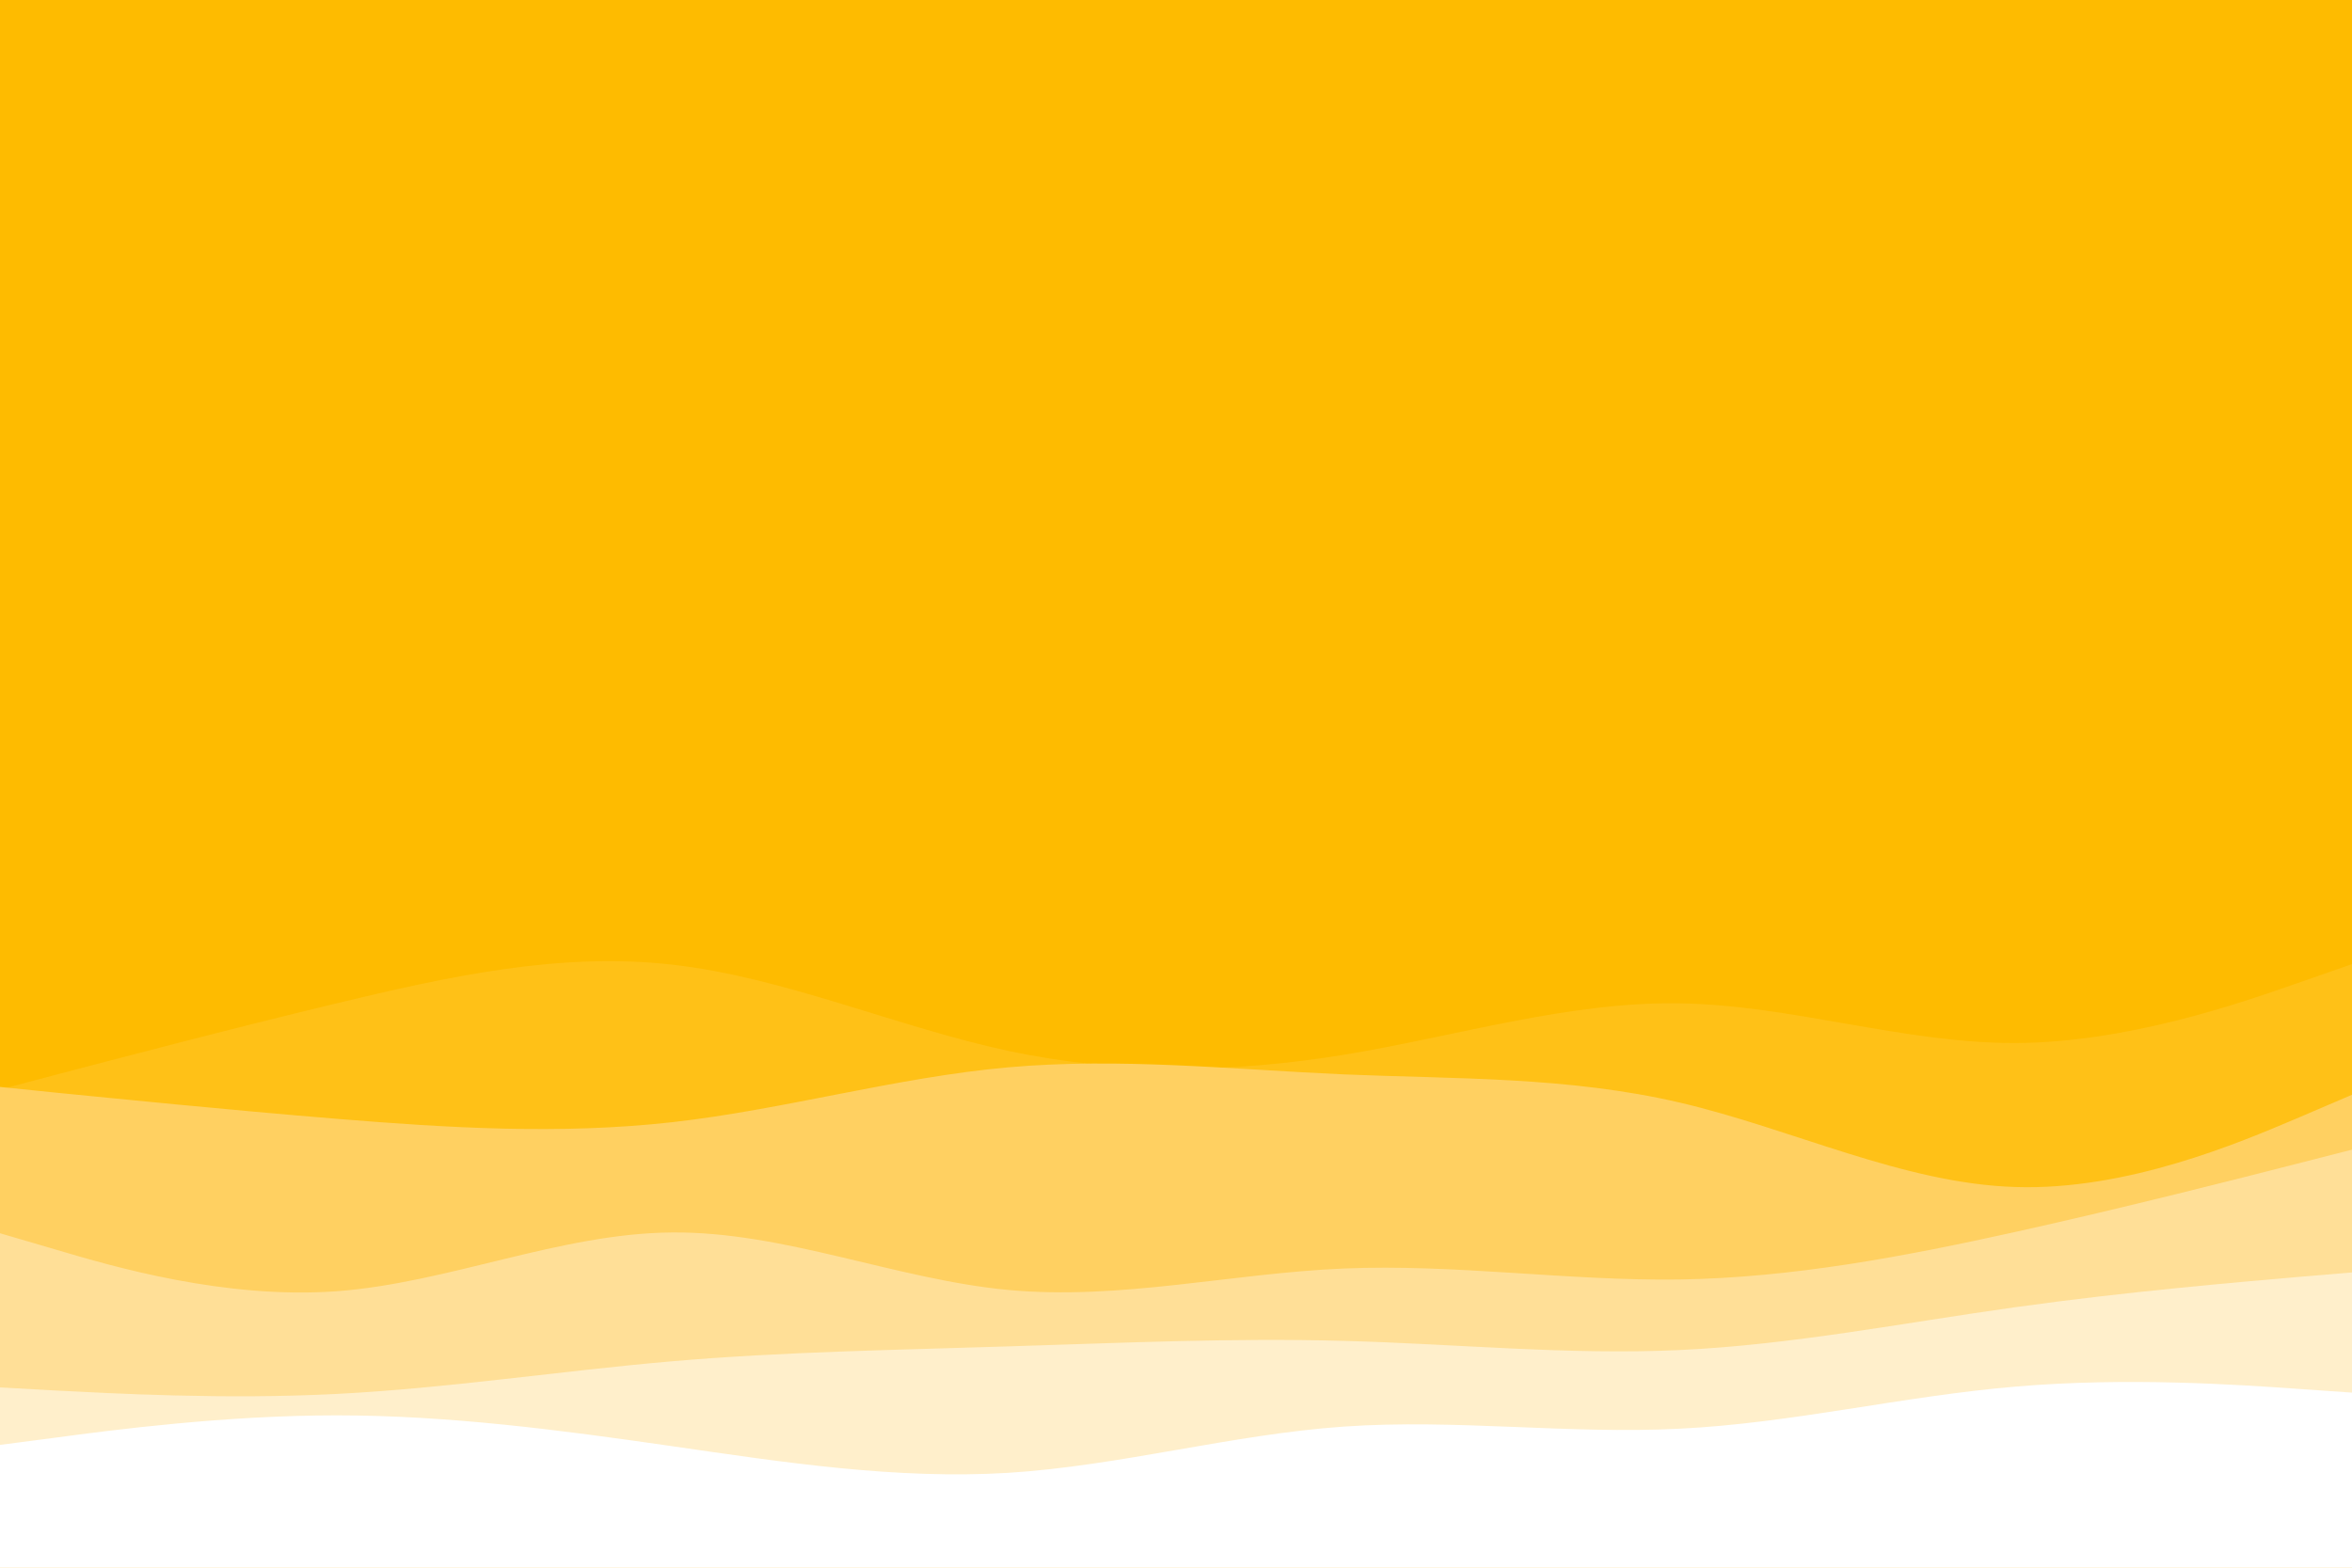 <svg id="visual" viewBox="0 0 900 600" width="900" height="600" xmlns="http://www.w3.org/2000/svg" xmlns:xlink="http://www.w3.org/1999/xlink" version="1.1"><rect x="0" y="0" width="900" height="600" fill="#febb00"></rect><path d="M0 417L21.5 411.3C43 405.7 86 394.3 128.8 384C171.7 373.7 214.3 364.3 257.2 369.2C300 374 343 393 385.8 402.2C428.7 411.3 471.3 410.7 514.2 403.7C557 396.7 600 383.3 642.8 384C685.7 384.7 728.3 399.3 771.2 399.2C814 399 857 384 878.5 376.5L900 369L900 601L878.5 601C857 601 814 601 771.2 601C728.3 601 685.7 601 642.8 601C600 601 557 601 514.2 601C471.3 601 428.7 601 385.8 601C343 601 300 601 257.2 601C214.3 601 171.7 601 128.8 601C86 601 43 601 21.5 601L0 601Z" fill="#ffc117"></path><path d="M0 416L21.5 418.2C43 420.3 86 424.7 128.8 428.2C171.7 431.7 214.3 434.3 257.2 429.5C300 424.7 343 412.3 385.8 408.5C428.7 404.7 471.3 409.3 514.2 411.2C557 413 600 412 642.8 422C685.7 432 728.3 453 771.2 454.3C814 455.7 857 437.3 878.5 428.2L900 419L900 601L878.5 601C857 601 814 601 771.2 601C728.3 601 685.7 601 642.8 601C600 601 557 601 514.2 601C471.3 601 428.7 601 385.8 601C343 601 300 601 257.2 601C214.3 601 171.7 601 128.8 601C86 601 43 601 21.5 601L0 601Z" fill="#ffd061"></path><path d="M0 472L21.5 478.3C43 484.7 86 497.3 128.8 494.2C171.7 491 214.3 472 257.2 471.7C300 471.3 343 489.7 385.8 493.7C428.7 497.7 471.3 487.3 514.2 485.5C557 483.7 600 490.3 642.8 489.7C685.7 489 728.3 481 771.2 471.5C814 462 857 451 878.5 445.5L900 440L900 601L878.5 601C857 601 814 601 771.2 601C728.3 601 685.7 601 642.8 601C600 601 557 601 514.2 601C471.3 601 428.7 601 385.8 601C343 601 300 601 257.2 601C214.3 601 171.7 601 128.8 601C86 601 43 601 21.5 601L0 601Z" fill="#ffdf97"></path><path d="M0 531L21.5 532.2C43 533.3 86 535.7 128.8 533.5C171.7 531.3 214.3 524.7 257.2 521C300 517.3 343 516.7 385.8 515.3C428.7 514 471.3 512 514.2 513.2C557 514.3 600 518.7 642.8 516.7C685.7 514.7 728.3 506.3 771.2 500.3C814 494.3 857 490.7 878.5 488.8L900 487L900 601L878.5 601C857 601 814 601 771.2 601C728.3 601 685.7 601 642.8 601C600 601 557 601 514.2 601C471.3 601 428.7 601 385.8 601C343 601 300 601 257.2 601C214.3 601 171.7 601 128.8 601C86 601 43 601 21.5 601L0 601Z" fill="#ffefcb"></path><path d="M0 553L21.5 550.2C43 547.3 86 541.7 128.8 541.7C171.7 541.7 214.3 547.3 257.2 553.5C300 559.7 343 566.3 385.8 563.7C428.7 561 471.3 549 514.2 546C557 543 600 549 642.8 546.8C685.7 544.7 728.3 534.3 771.2 530.7C814 527 857 530 878.5 531.5L900 533L900 601L878.5 601C857 601 814 601 771.2 601C728.3 601 685.7 601 642.8 601C600 601 557 601 514.2 601C471.3 601 428.7 601 385.8 601C343 601 300 601 257.2 601C214.3 601 171.7 601 128.8 601C86 601 43 601 21.5 601L0 601Z" fill="#ffffff"></path></svg>